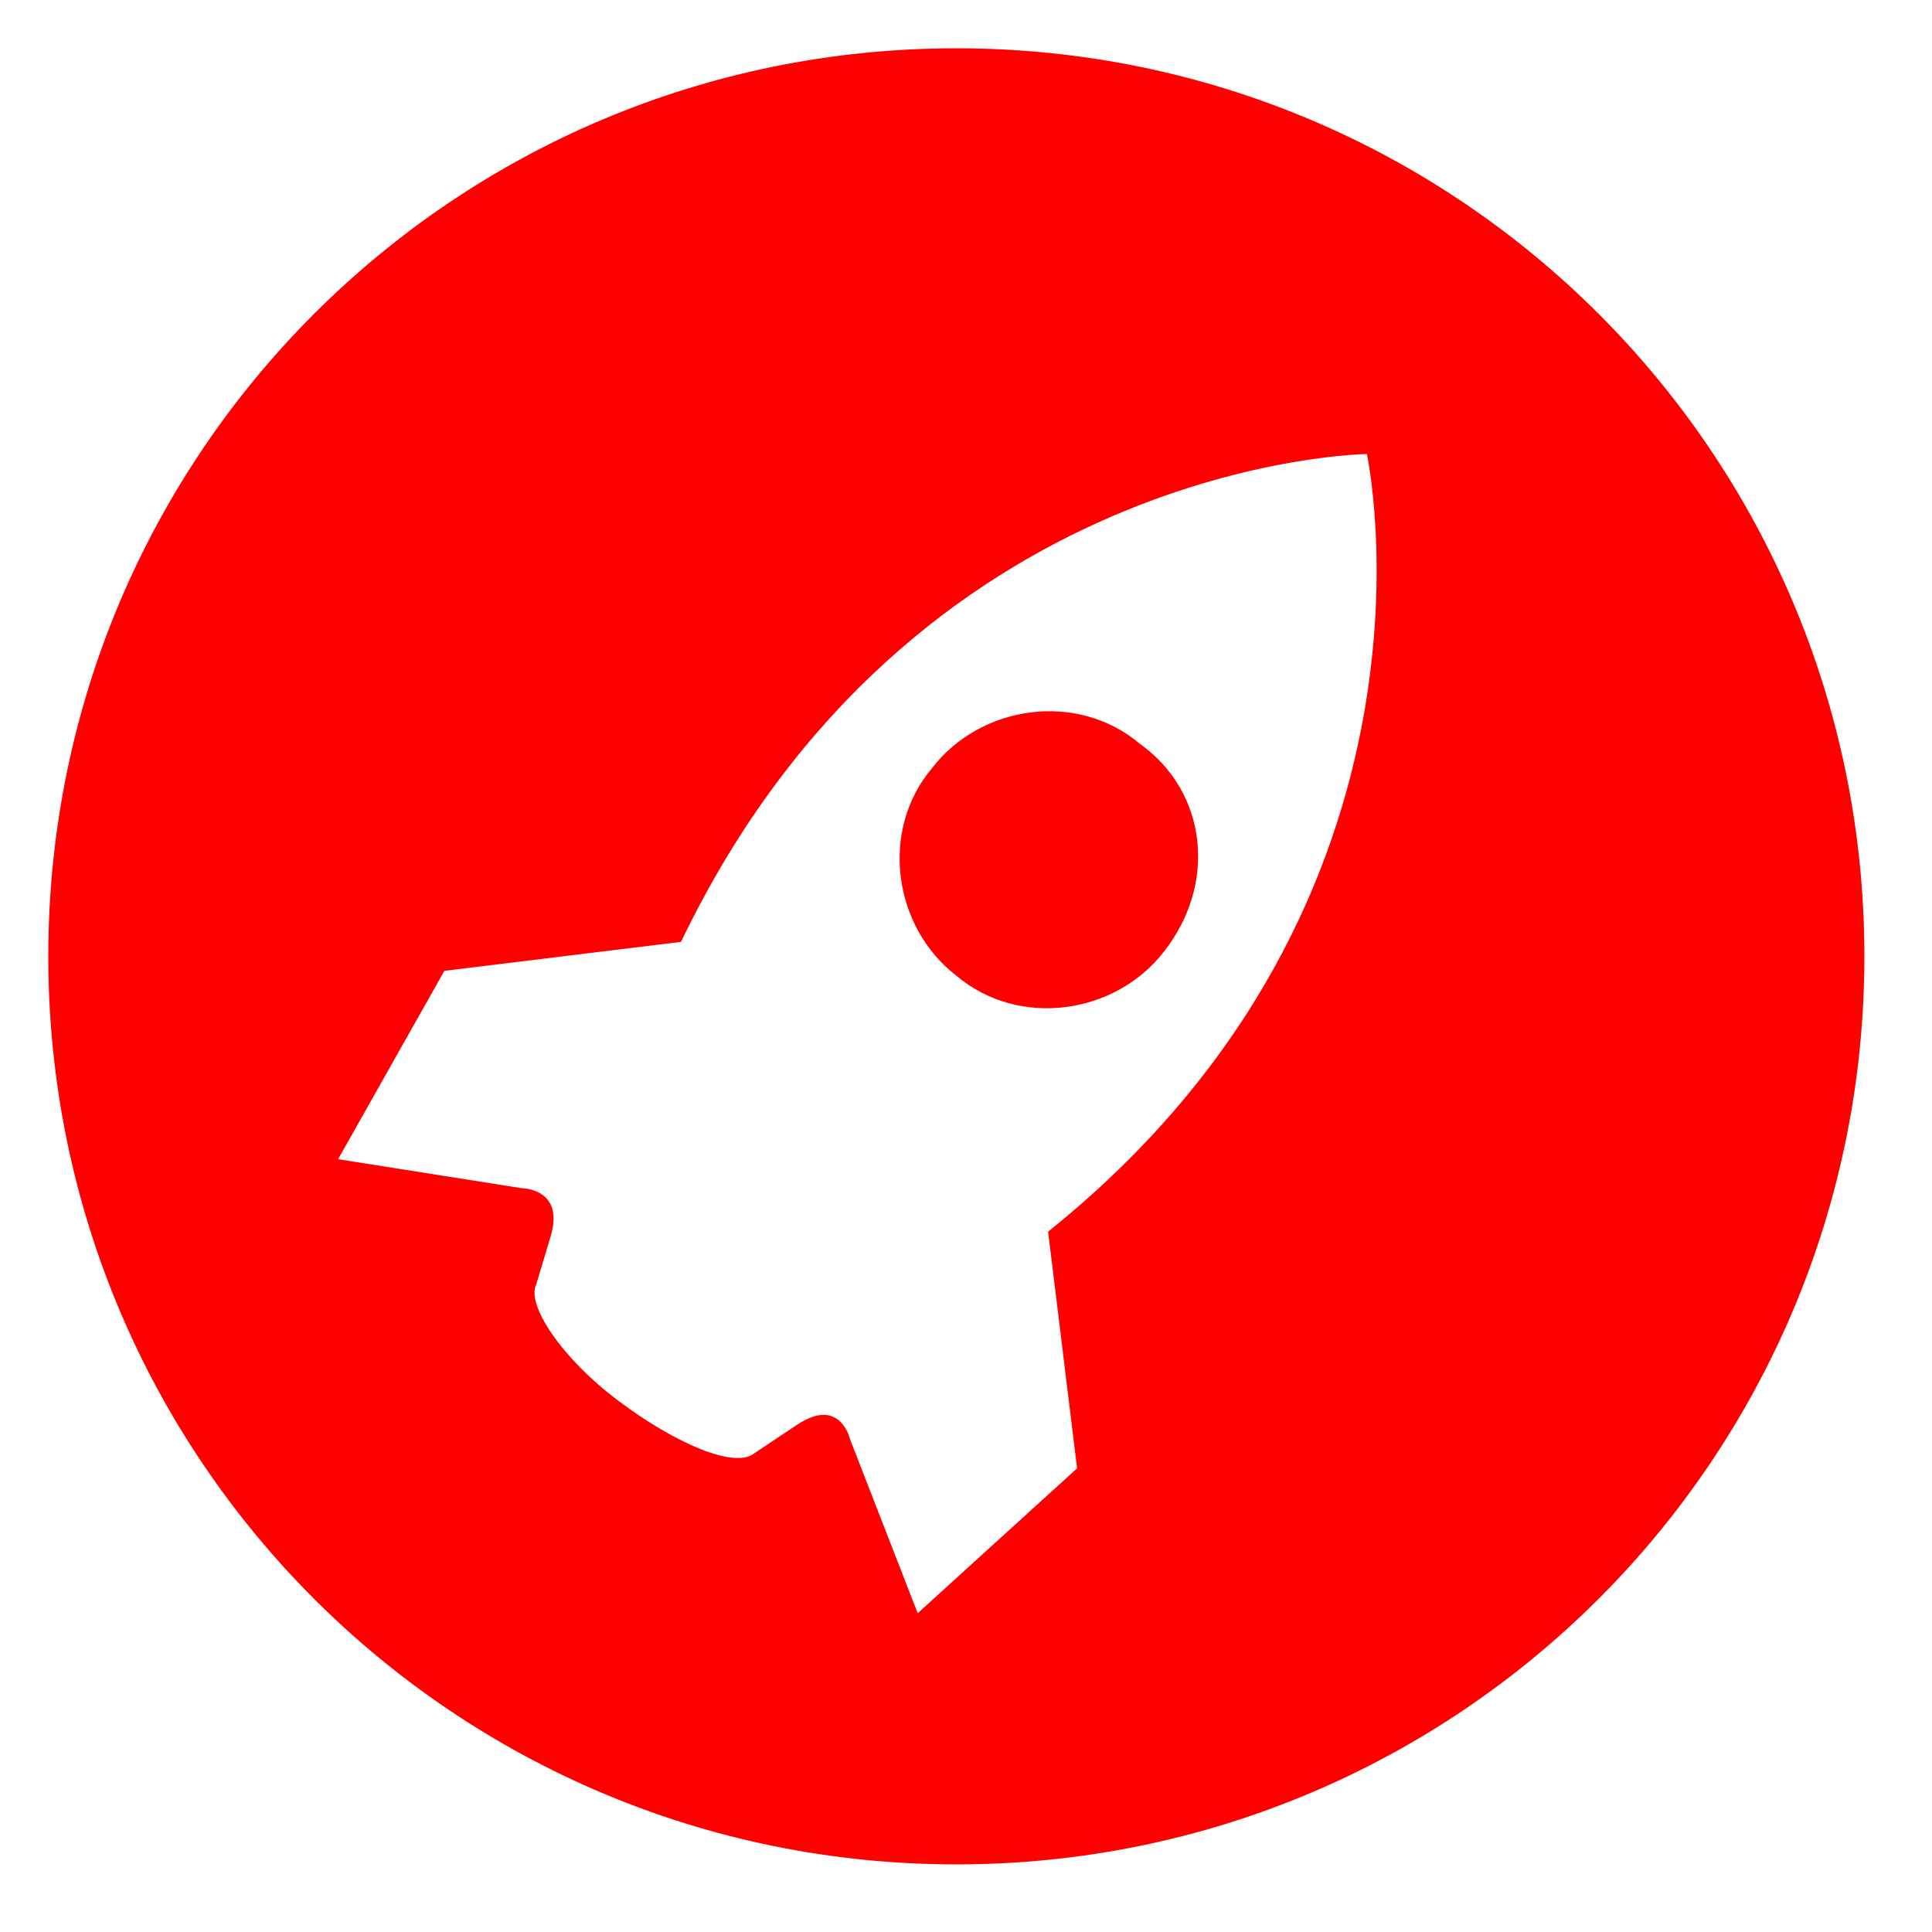 <svg width="80" height="80" viewBox="0 0 40 40" fill="none" xmlns="http://www.w3.org/2000/svg">
<rect width="40" height="40" rx="12"/>
<path d="M23.6 15.4C22.3 14.3 20.3 14.6 19.3 15.9C18.2 17.2 18.5 19.2 19.8 20.2C21.1 21.3 23.1 21 24.1 19.7C25.2 18.3 25 16.4 23.6 15.4Z" fill="#FF0000"/>
<path d="M19.8 1C9.4 1 1 9.4 1 19.8C1 30.2 9.4 38.6 19.8 38.6C30.2 38.6 38.6 30.2 38.6 19.8C38.6 9.4 30.2 1 19.8 1ZM21.7 25.5L22.3 30.4L19 33.4L17.6 29.8C17.6 29.8 17.4 28.9 16.5 29.5L15.6 30.1C15.2 30.4 14 29.9 12.8 29C11.6 28.1 10.9 27 11.1 26.6L11.4 25.6C11.7 24.6 10.8 24.6 10.8 24.6L7 24L9.2 20.1L14.1 19.5C18.9 9.5 28.3 9.4 28.3 9.4C28.3 9.4 30.3 18.6 21.7 25.5Z" fill="#FF0000"/>
</svg>

